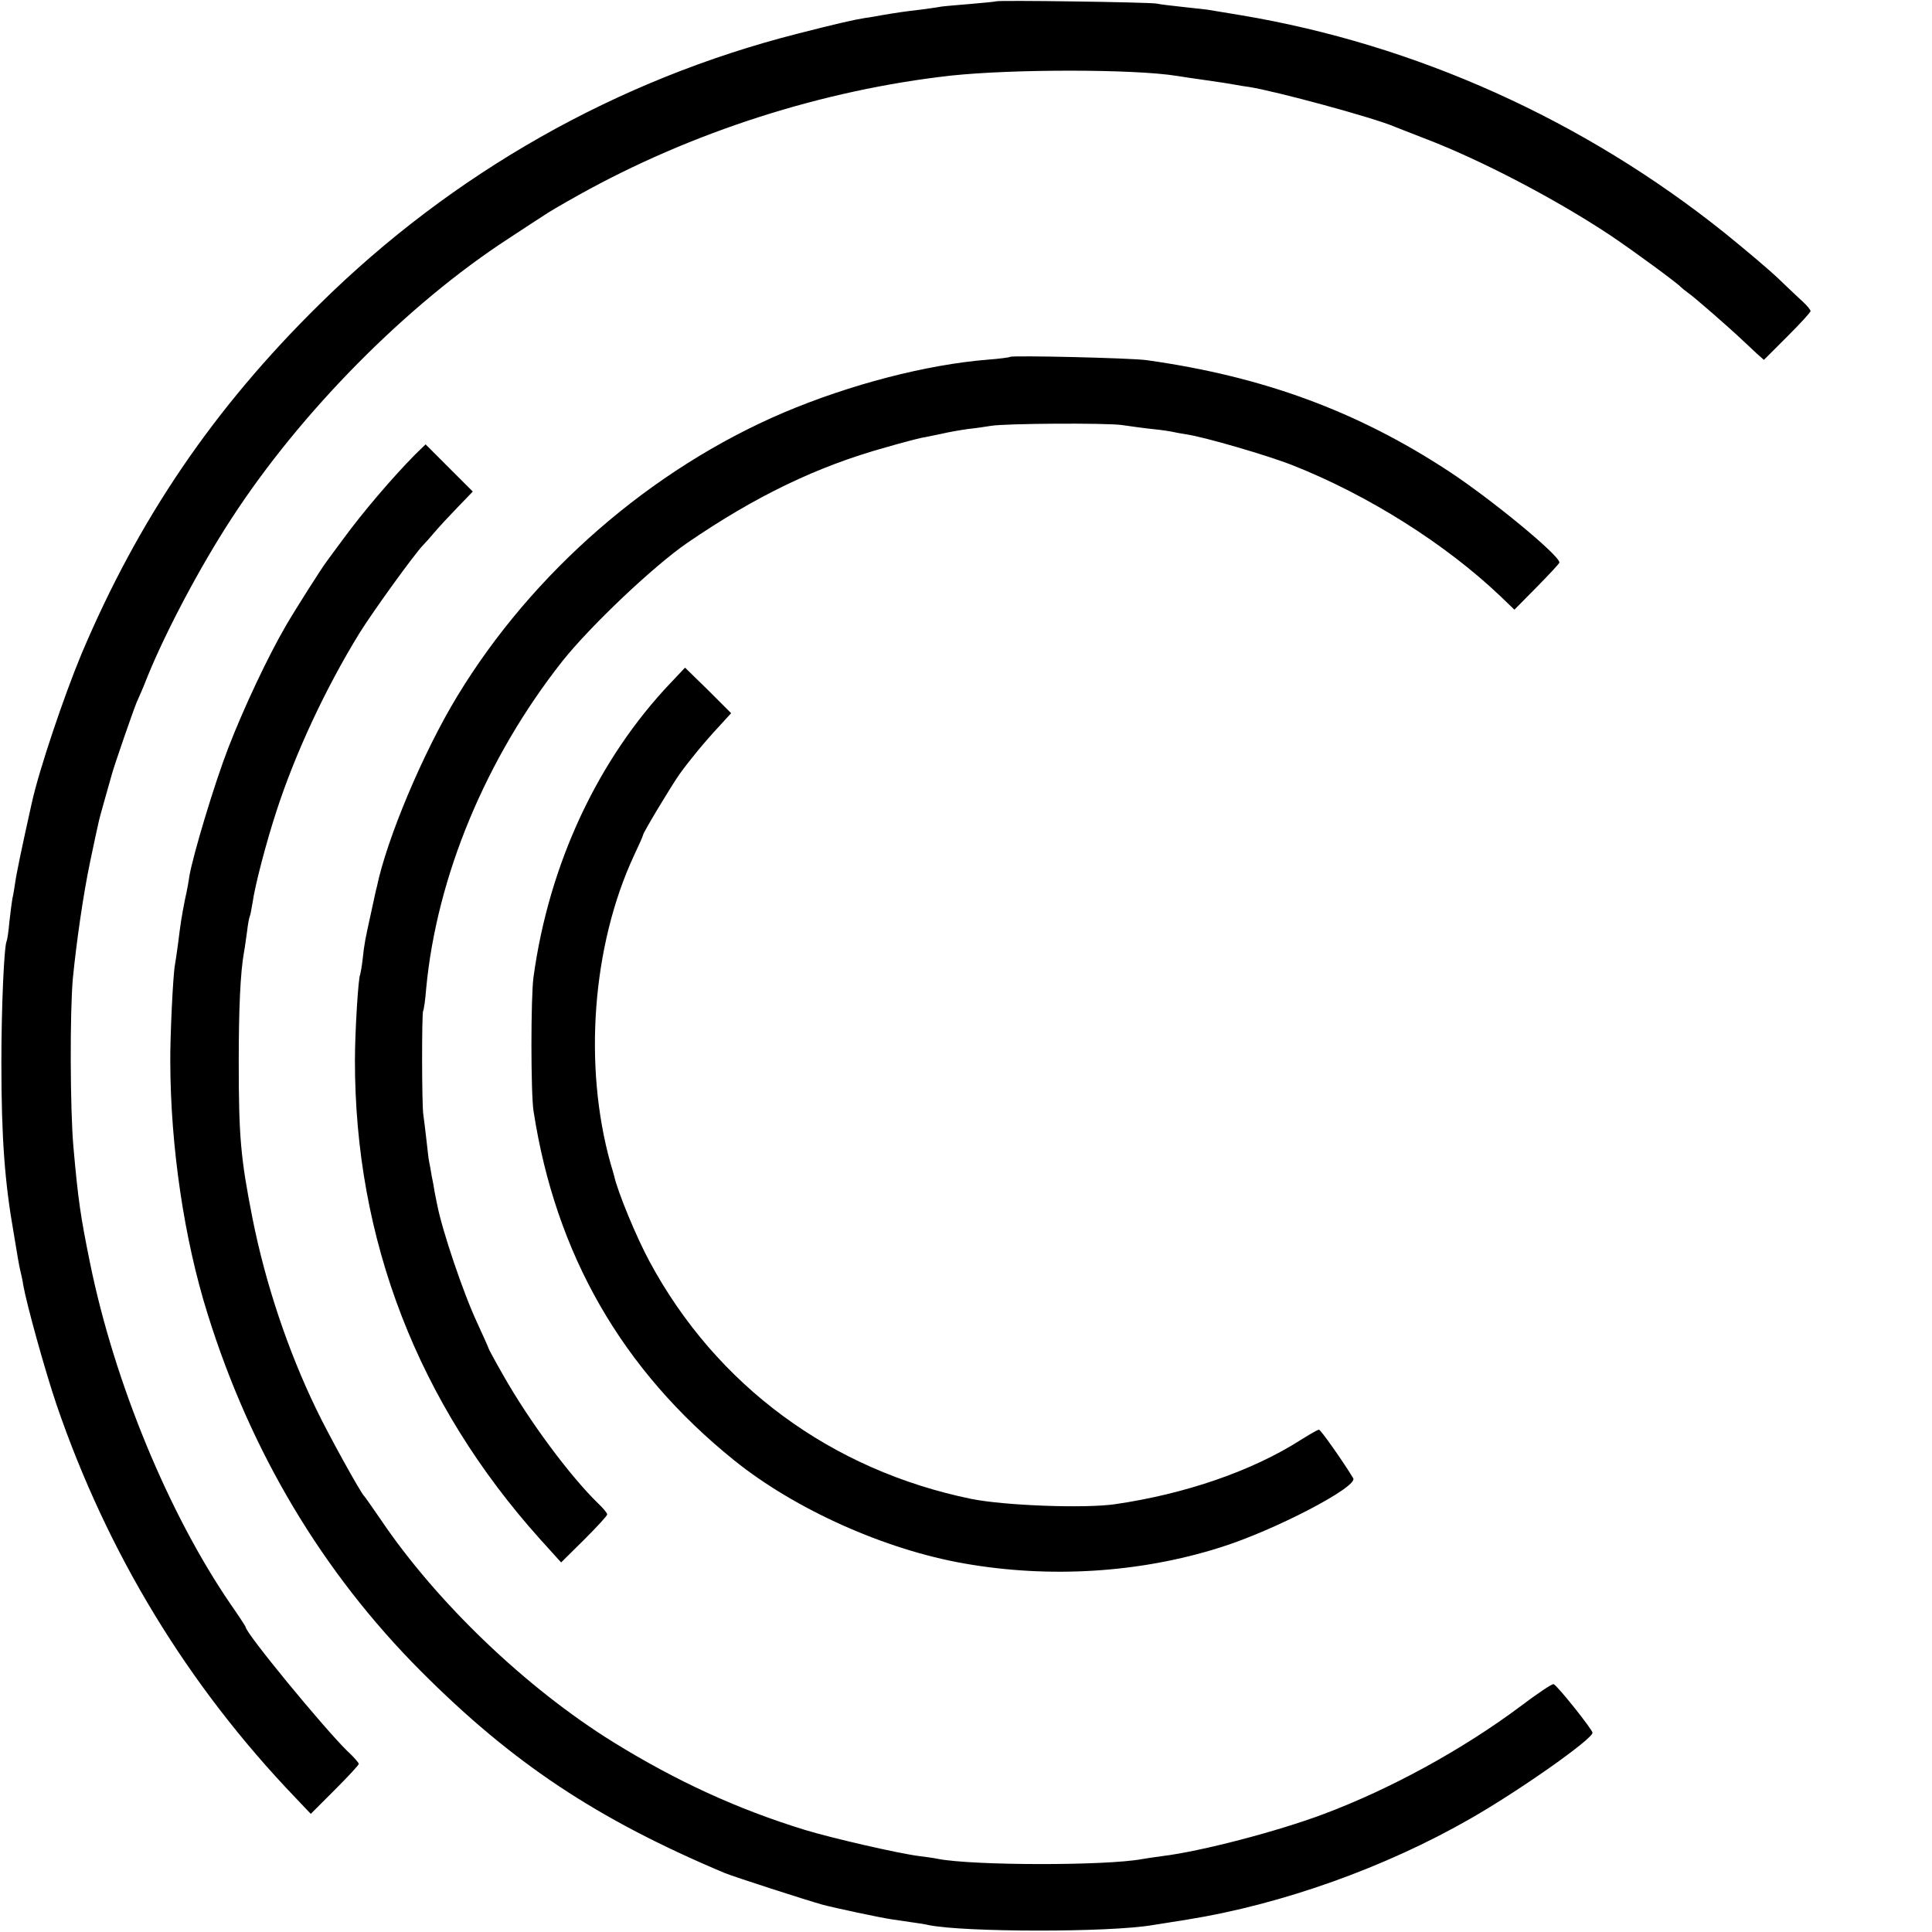 <?xml version="1.0" standalone="no"?>
<!DOCTYPE svg PUBLIC "-//W3C//DTD SVG 20010904//EN"
 "http://www.w3.org/TR/2001/REC-SVG-20010904/DTD/svg10.dtd">
<svg version="1.0" xmlns="http://www.w3.org/2000/svg"
 width="700pt" height="700pt" viewBox="0 0 700 700"
 preserveAspectRatio="xMidYMid meet">
<g transform="translate(0,700) scale(0.1,-0.1)"
fill="#000000" stroke="none">
<path d="M3608 6995 c-1 -1 -41 -5 -88 -9 -47 -4 -96 -8 -110 -10 -14 -3 -47
-7 -75 -11 -54 -6 -93 -12 -140 -20 -16 -3 -43 -8 -60 -10 -38 -6 -101 -20
-245 -57 -653 -166 -1250 -504 -1733 -981 -383 -377 -655 -777 -862 -1267 -64
-154 -154 -421 -180 -540 -36 -161 -56 -258 -60 -288 -3 -20 -7 -46 -10 -57
-2 -11 -7 -49 -11 -85 -3 -36 -8 -67 -10 -70 -9 -18 -19 -236 -19 -440 0 -272
12 -433 45 -620 5 -30 12 -71 15 -90 3 -19 8 -42 10 -50 2 -8 7 -29 9 -45 13
-73 79 -311 121 -435 184 -537 474 -1015 865 -1423 l56 -59 87 87 c48 48 87
90 87 94 0 4 -18 25 -41 46 -85 83 -369 428 -369 450 0 2 -24 39 -54 82 -225
328 -422 805 -510 1238 -34 167 -43 227 -60 420 -12 136 -13 488 -2 610 13
132 38 306 62 420 14 66 27 129 30 140 2 11 13 52 24 90 11 39 22 77 24 85 8
32 79 236 91 265 8 17 26 59 40 95 66 162 189 395 303 570 251 387 637 777
1005 1016 56 37 113 74 127 83 14 10 70 43 126 74 410 229 885 381 1349 433
225 24 663 24 819 -1 12 -2 57 -9 101 -15 44 -6 94 -14 110 -17 17 -3 39 -7
50 -8 96 -15 455 -112 530 -145 11 -4 58 -23 105 -41 203 -77 478 -221 675
-352 85 -57 244 -174 255 -187 3 -3 15 -13 26 -21 20 -13 146 -123 200 -174
12 -11 33 -31 48 -45 l27 -24 84 84 c47 47 85 88 85 93 0 4 -12 19 -27 33 -16
14 -55 52 -88 83 -33 32 -121 106 -195 166 -513 411 -1121 684 -1755 790 -55
9 -109 18 -121 20 -11 1 -52 6 -90 10 -38 4 -80 9 -94 12 -27 5 -576 13 -582
8z"/>
<path d="M3660 5707 c-3 -2 -39 -7 -80 -10 -224 -18 -500 -90 -741 -192 -480
-205 -910 -579 -1182 -1027 -124 -204 -256 -518 -292 -693 -2 -5 -10 -44 -19
-85 -23 -104 -26 -118 -32 -175 -3 -27 -8 -53 -9 -56 -7 -10 -19 -211 -19
-309 -1 -651 228 -1244 672 -1738 l75 -83 84 83 c45 45 83 86 83 91 0 5 -15
23 -33 40 -101 98 -249 297 -343 463 -30 52 -54 97 -54 99 0 2 -18 42 -40 90
-51 108 -128 337 -146 430 -2 11 -6 31 -9 45 -2 14 -7 41 -11 60 -3 19 -7 42
-9 50 -2 8 -6 44 -10 80 -4 36 -9 76 -11 90 -6 34 -6 368 -1 377 3 5 8 41 11
80 38 407 217 837 494 1188 102 128 330 344 452 428 247 169 470 277 719 346
58 17 117 32 131 35 14 2 45 9 70 14 25 6 70 14 100 18 30 3 66 9 80 11 51 9
417 11 475 3 33 -5 85 -12 115 -15 30 -3 62 -8 70 -10 8 -2 31 -6 50 -9 66
-10 293 -76 384 -112 273 -108 552 -284 751 -473 l52 -50 81 82 c45 46 82 85
82 89 0 26 -245 228 -400 330 -332 218 -674 344 -1095 403 -54 8 -489 18 -495
12z"/>
<path d="M1503 5352 c-80 -81 -188 -207 -261 -307 -28 -38 -55 -74 -59 -80
-15 -19 -111 -170 -146 -230 -66 -113 -154 -300 -210 -445 -51 -132 -128 -389
-141 -465 -2 -16 -9 -55 -16 -85 -13 -66 -16 -88 -25 -160 -4 -30 -9 -64 -11
-75 -7 -33 -18 -263 -17 -355 1 -305 50 -639 135 -910 156 -501 416 -937 773
-1295 332 -333 637 -536 1100 -731 31 -13 294 -98 355 -115 45 -12 204 -46
250 -53 19 -3 53 -8 75 -11 22 -3 49 -7 60 -10 128 -26 653 -27 811 0 16 2 73
12 126 20 343 55 718 189 1026 366 180 103 442 288 442 311 0 11 -128 172
-141 176 -5 2 -59 -34 -121 -81 -209 -156 -470 -299 -713 -390 -168 -63 -444
-135 -584 -152 -30 -4 -63 -9 -74 -11 -129 -24 -609 -24 -739 1 -13 3 -43 7
-67 10 -73 9 -317 65 -415 95 -244 75 -466 177 -694 318 -316 196 -640 506
-843 807 -30 44 -57 82 -60 85 -12 11 -128 220 -173 314 -103 213 -184 455
-231 691 -43 218 -50 296 -50 565 0 201 6 326 19 400 3 14 7 47 11 74 3 27 8
52 10 56 2 3 6 25 10 49 9 64 50 220 86 330 69 213 179 448 302 648 50 80 198
285 231 319 6 6 24 26 40 45 16 19 54 60 84 91 l55 57 -86 86 -85 85 -39 -38z"/>
<path d="M2431 4527 c-264 -277 -442 -657 -498 -1067 -10 -71 -10 -420 0 -485
80 -520 321 -939 727 -1266 221 -178 547 -324 835 -374 308 -54 634 -34 925
58 196 61 501 220 483 251 -36 60 -118 176 -124 176 -5 0 -34 -17 -66 -37
-175 -112 -418 -196 -673 -233 -111 -16 -400 -5 -520 19 -508 104 -925 411
-1167 861 -47 87 -115 251 -128 310 -1 3 -6 23 -13 45 -99 354 -66 789 84
1113 19 40 34 74 34 77 0 8 103 179 132 220 36 50 90 116 145 175 l42 46 -83
83 -84 82 -51 -54z"/>
</g>
</svg>
